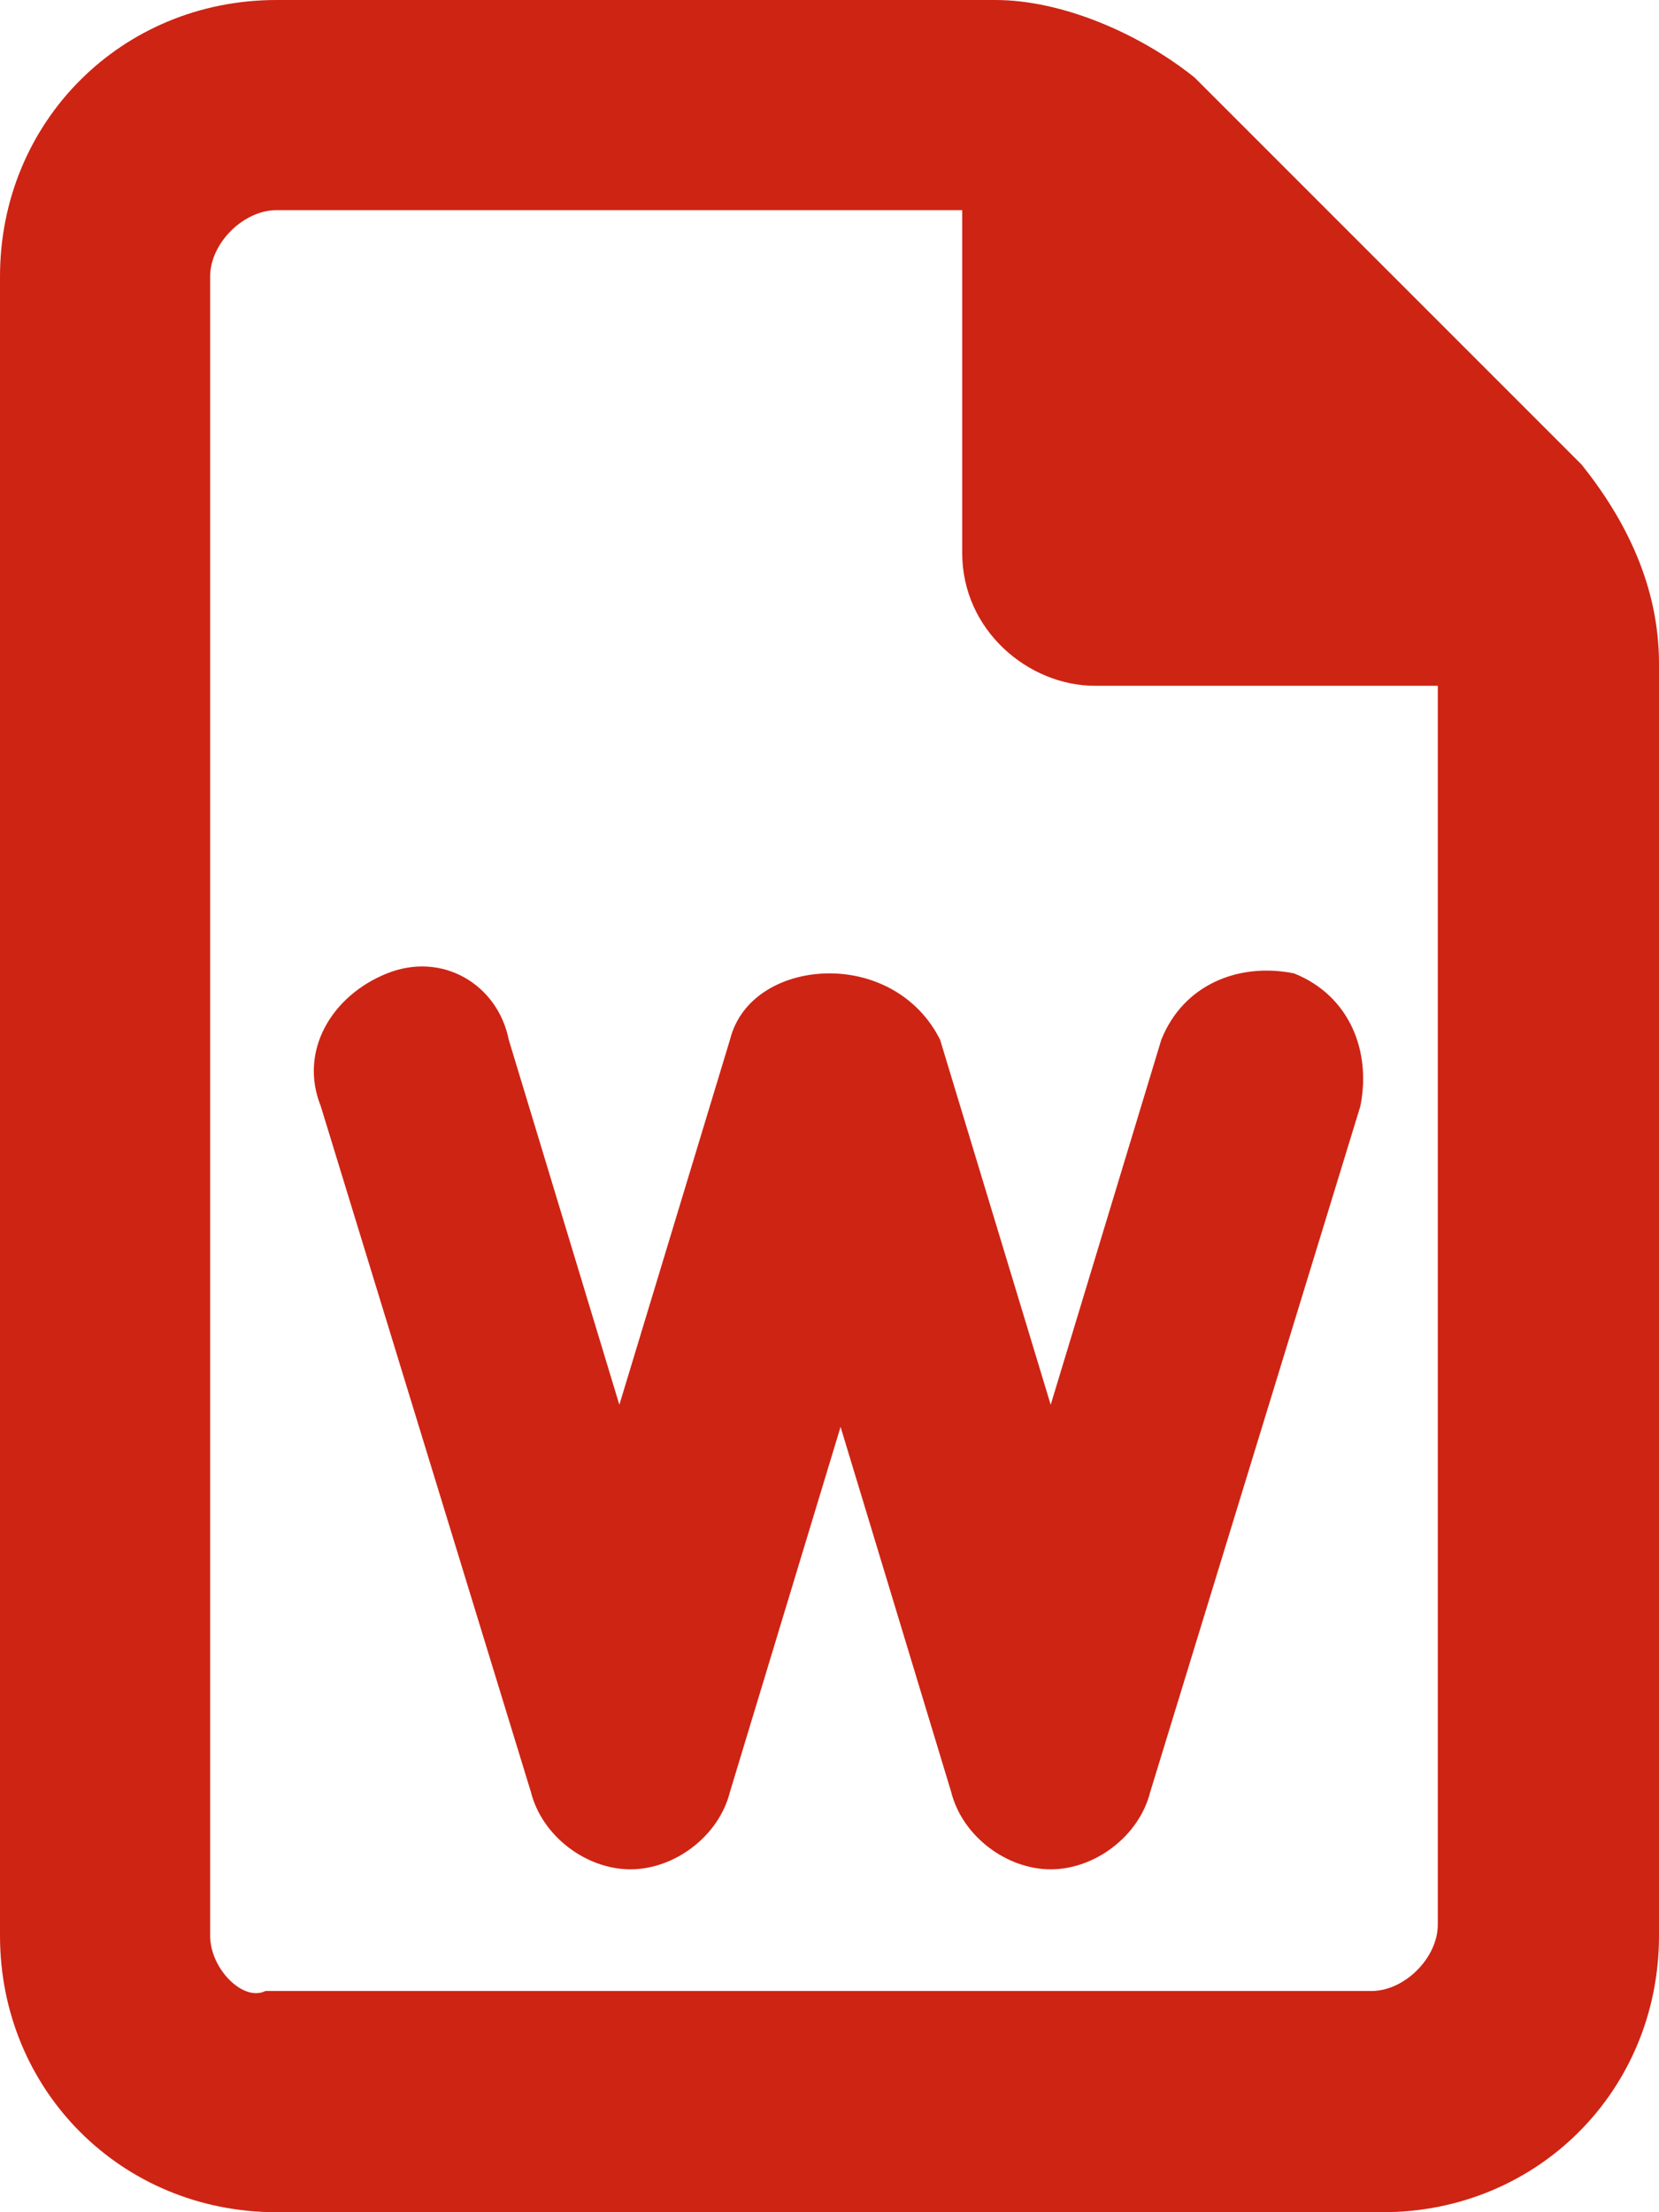 <?xml version="1.0" encoding="utf-8"?>
<!-- Generator: Adobe Illustrator 26.3.1, SVG Export Plug-In . SVG Version: 6.00 Build 0)  -->
<svg version="1.1" id="Ebene_1" xmlns="http://www.w3.org/2000/svg" xmlns:xlink="http://www.w3.org/1999/xlink" x="0px" y="0px"
	 viewBox="0 0 15 20" style="enable-background:new 0 0 15 20;" xml:space="preserve">
<style type="text/css">
	.st0{fill:#CE2414;}
</style>
<path class="st0" d="M1.9,17.5v-15c0-0.3,0.3-0.6,0.6-0.6h6.2V5c0,0.7,0.6,1.2,1.2,1.2h3.1v11.2c0,0.3-0.3,0.6-0.6,0.6h-10
	C2.2,18.1,1.9,17.8,1.9,17.5z M2.5,0C1.1,0,0,1.1,0,2.5v15C0,18.9,1.1,20,2.5,20h10c1.4,0,2.5-1.1,2.5-2.5V6c0-0.7-0.3-1.3-0.7-1.8
	l-3.5-3.5C10.3,0.3,9.6,0,9,0H2.5z M4.6,9.4C4.5,8.9,4,8.6,3.5,8.8S2.7,9.5,2.9,10l1.9,6.2c0.1,0.4,0.5,0.7,0.9,0.7s0.8-0.3,0.9-0.7
	l1-3.3l1,3.3c0.1,0.4,0.5,0.7,0.9,0.7s0.8-0.3,0.9-0.7l1.9-6.2c0.1-0.5-0.1-1-0.6-1.2c-0.5-0.1-1,0.1-1.2,0.6l-1,3.3l-1-3.3
	C8.3,9,7.9,8.8,7.5,8.8S6.7,9,6.6,9.4l-1,3.3L4.6,9.4z"/>
</svg>
